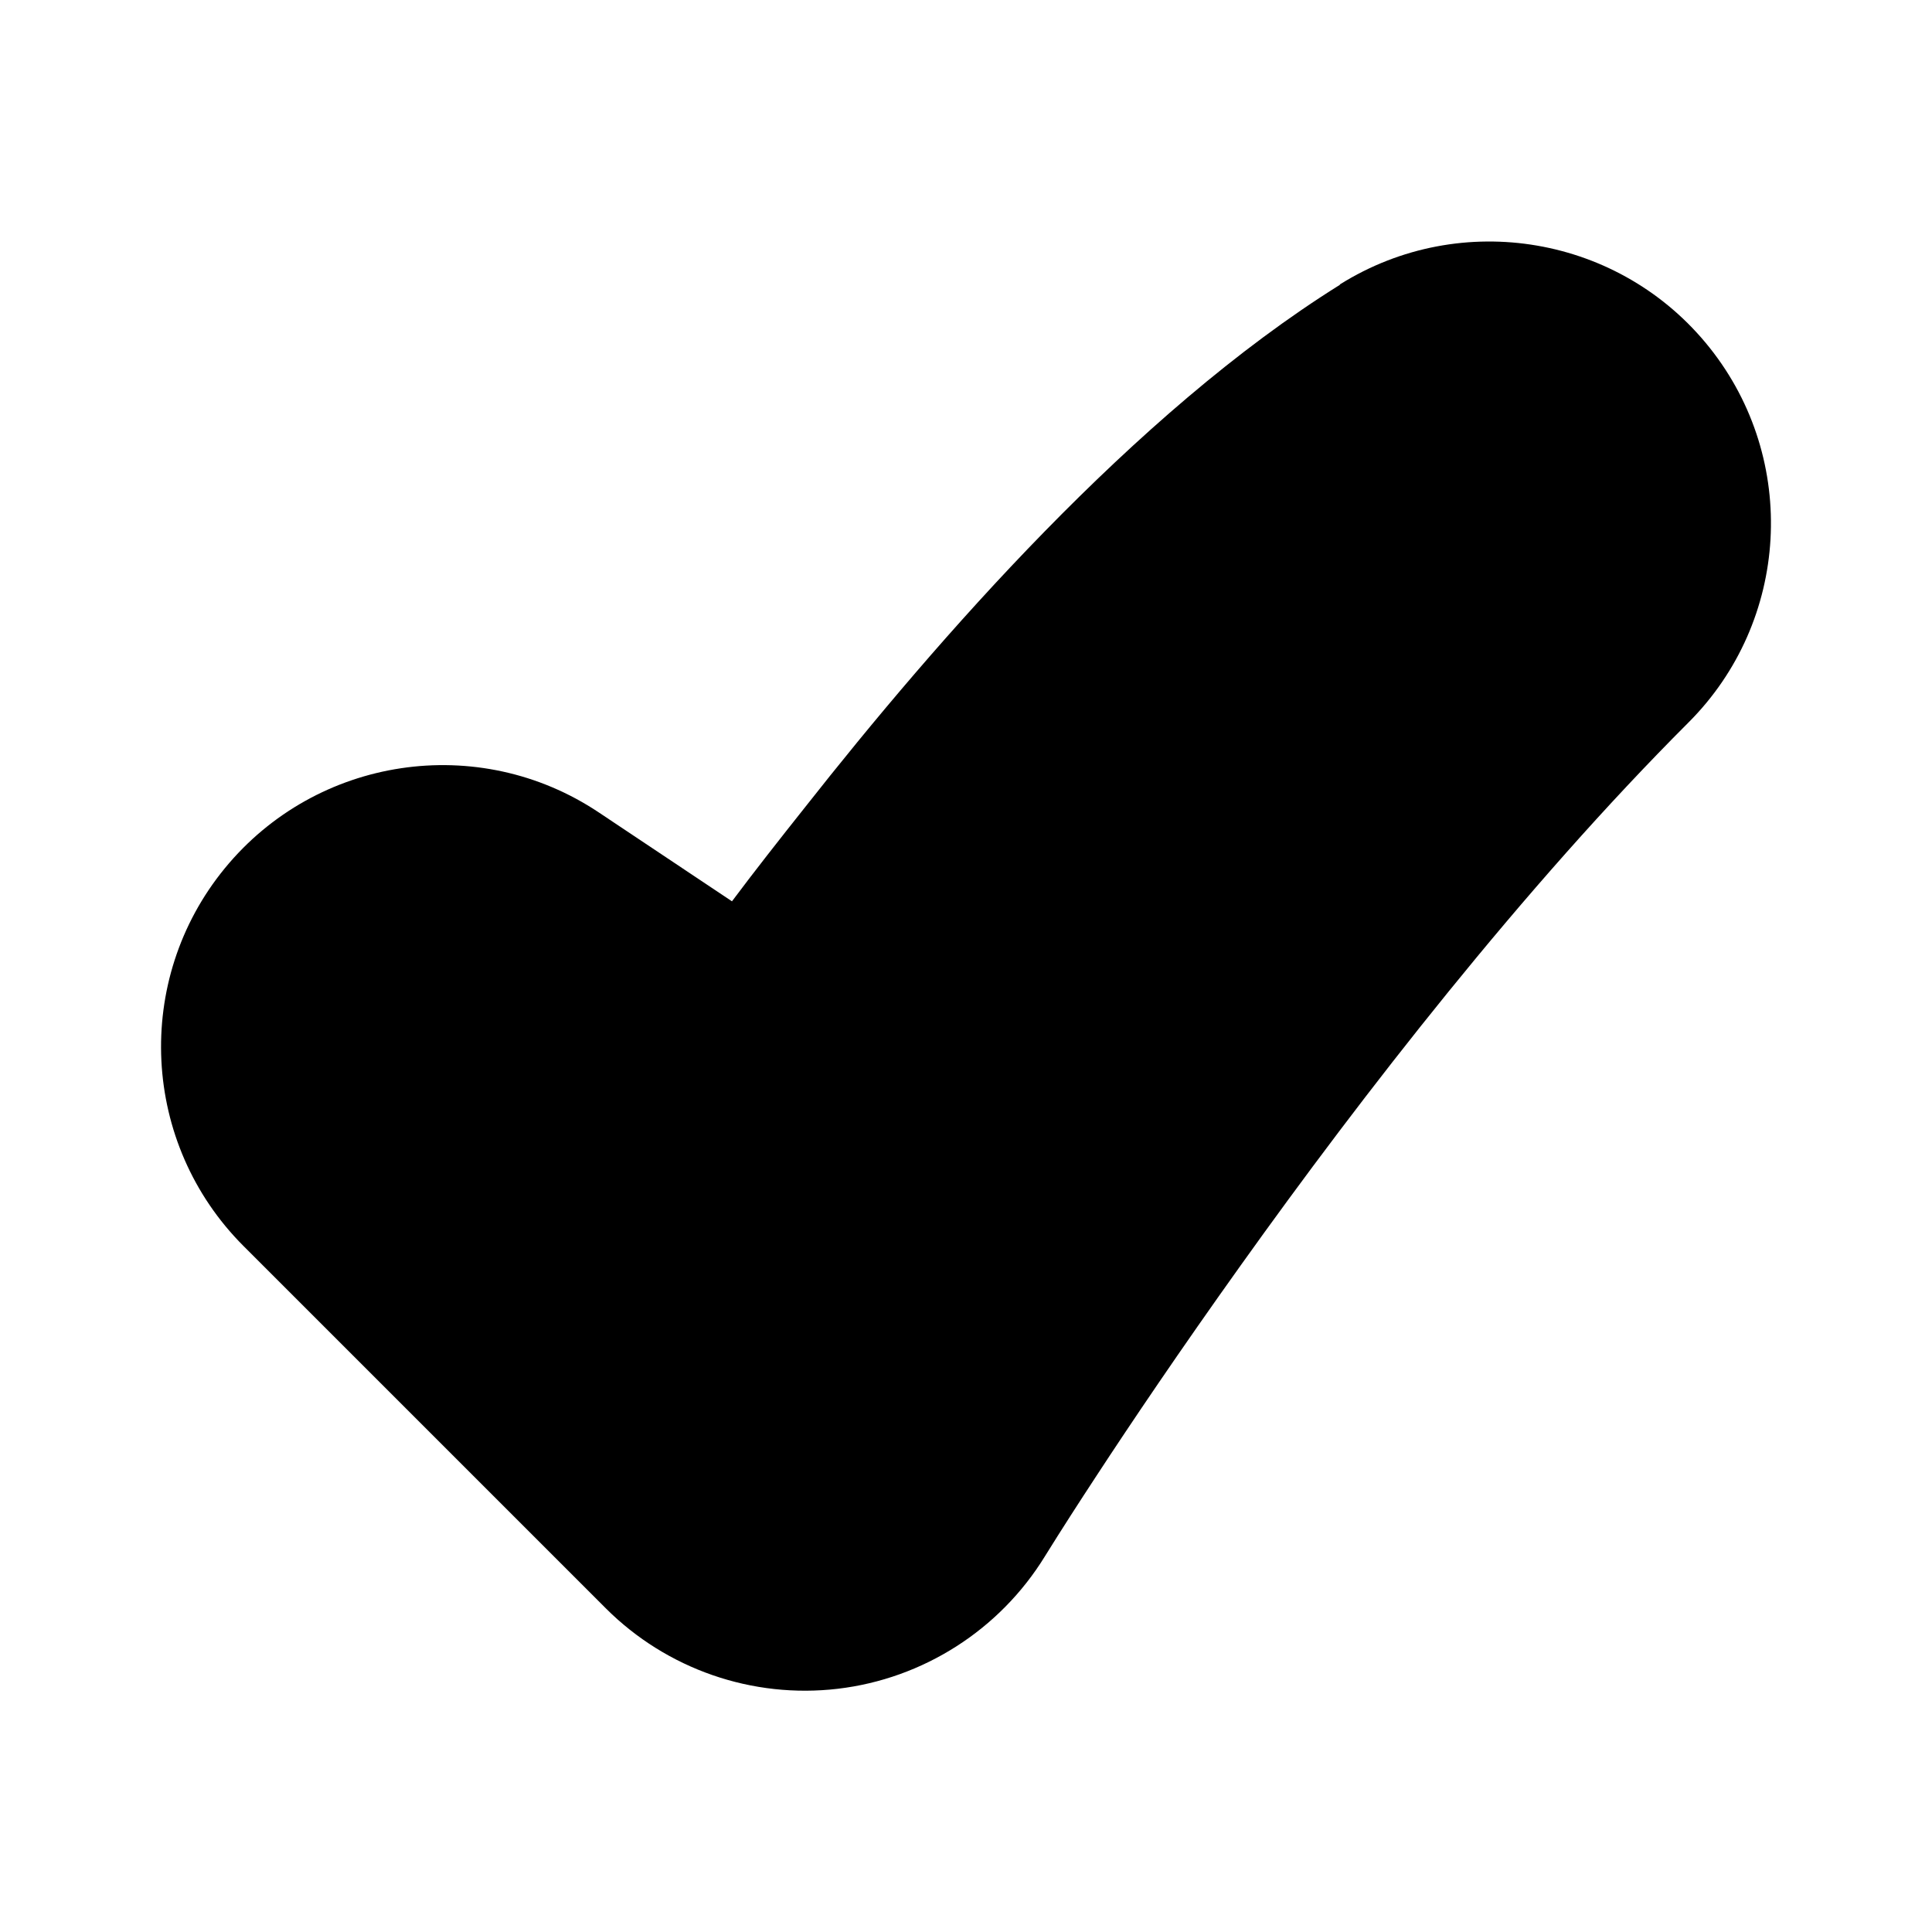 <svg xmlns="http://www.w3.org/2000/svg" viewBox="0 0 672 672"><!--! Font Awesome Pro 7.1.0 by @fontawesome - https://fontawesome.com License - https://fontawesome.com/license (Commercial License) Copyright 2025 Fonticons, Inc. --><path fill="currentColor" d="M466.1 98.9C508.3 72.5 563.7 82 594.7 121C625.7 160 622.5 216.1 587.3 251.3C529.8 308.8 473.9 380.8 431.5 440.2C410.5 469.6 393.3 495.1 381.4 513.3C375.3 522.6 369.3 531.9 363.4 541.4C347.7 566.9 321.1 583.9 291.4 587.4C261.7 590.9 231.9 580.6 210.7 559.4L84.7 433.4C49.1 397.8 46.3 340.9 78.2 302C110.1 263.1 166.4 254.6 208.3 282.6L254.6 313.5C262.3 303.2 271.1 292 280 280.8C326 222.4 394.4 143.8 466 99.1z"/></svg>